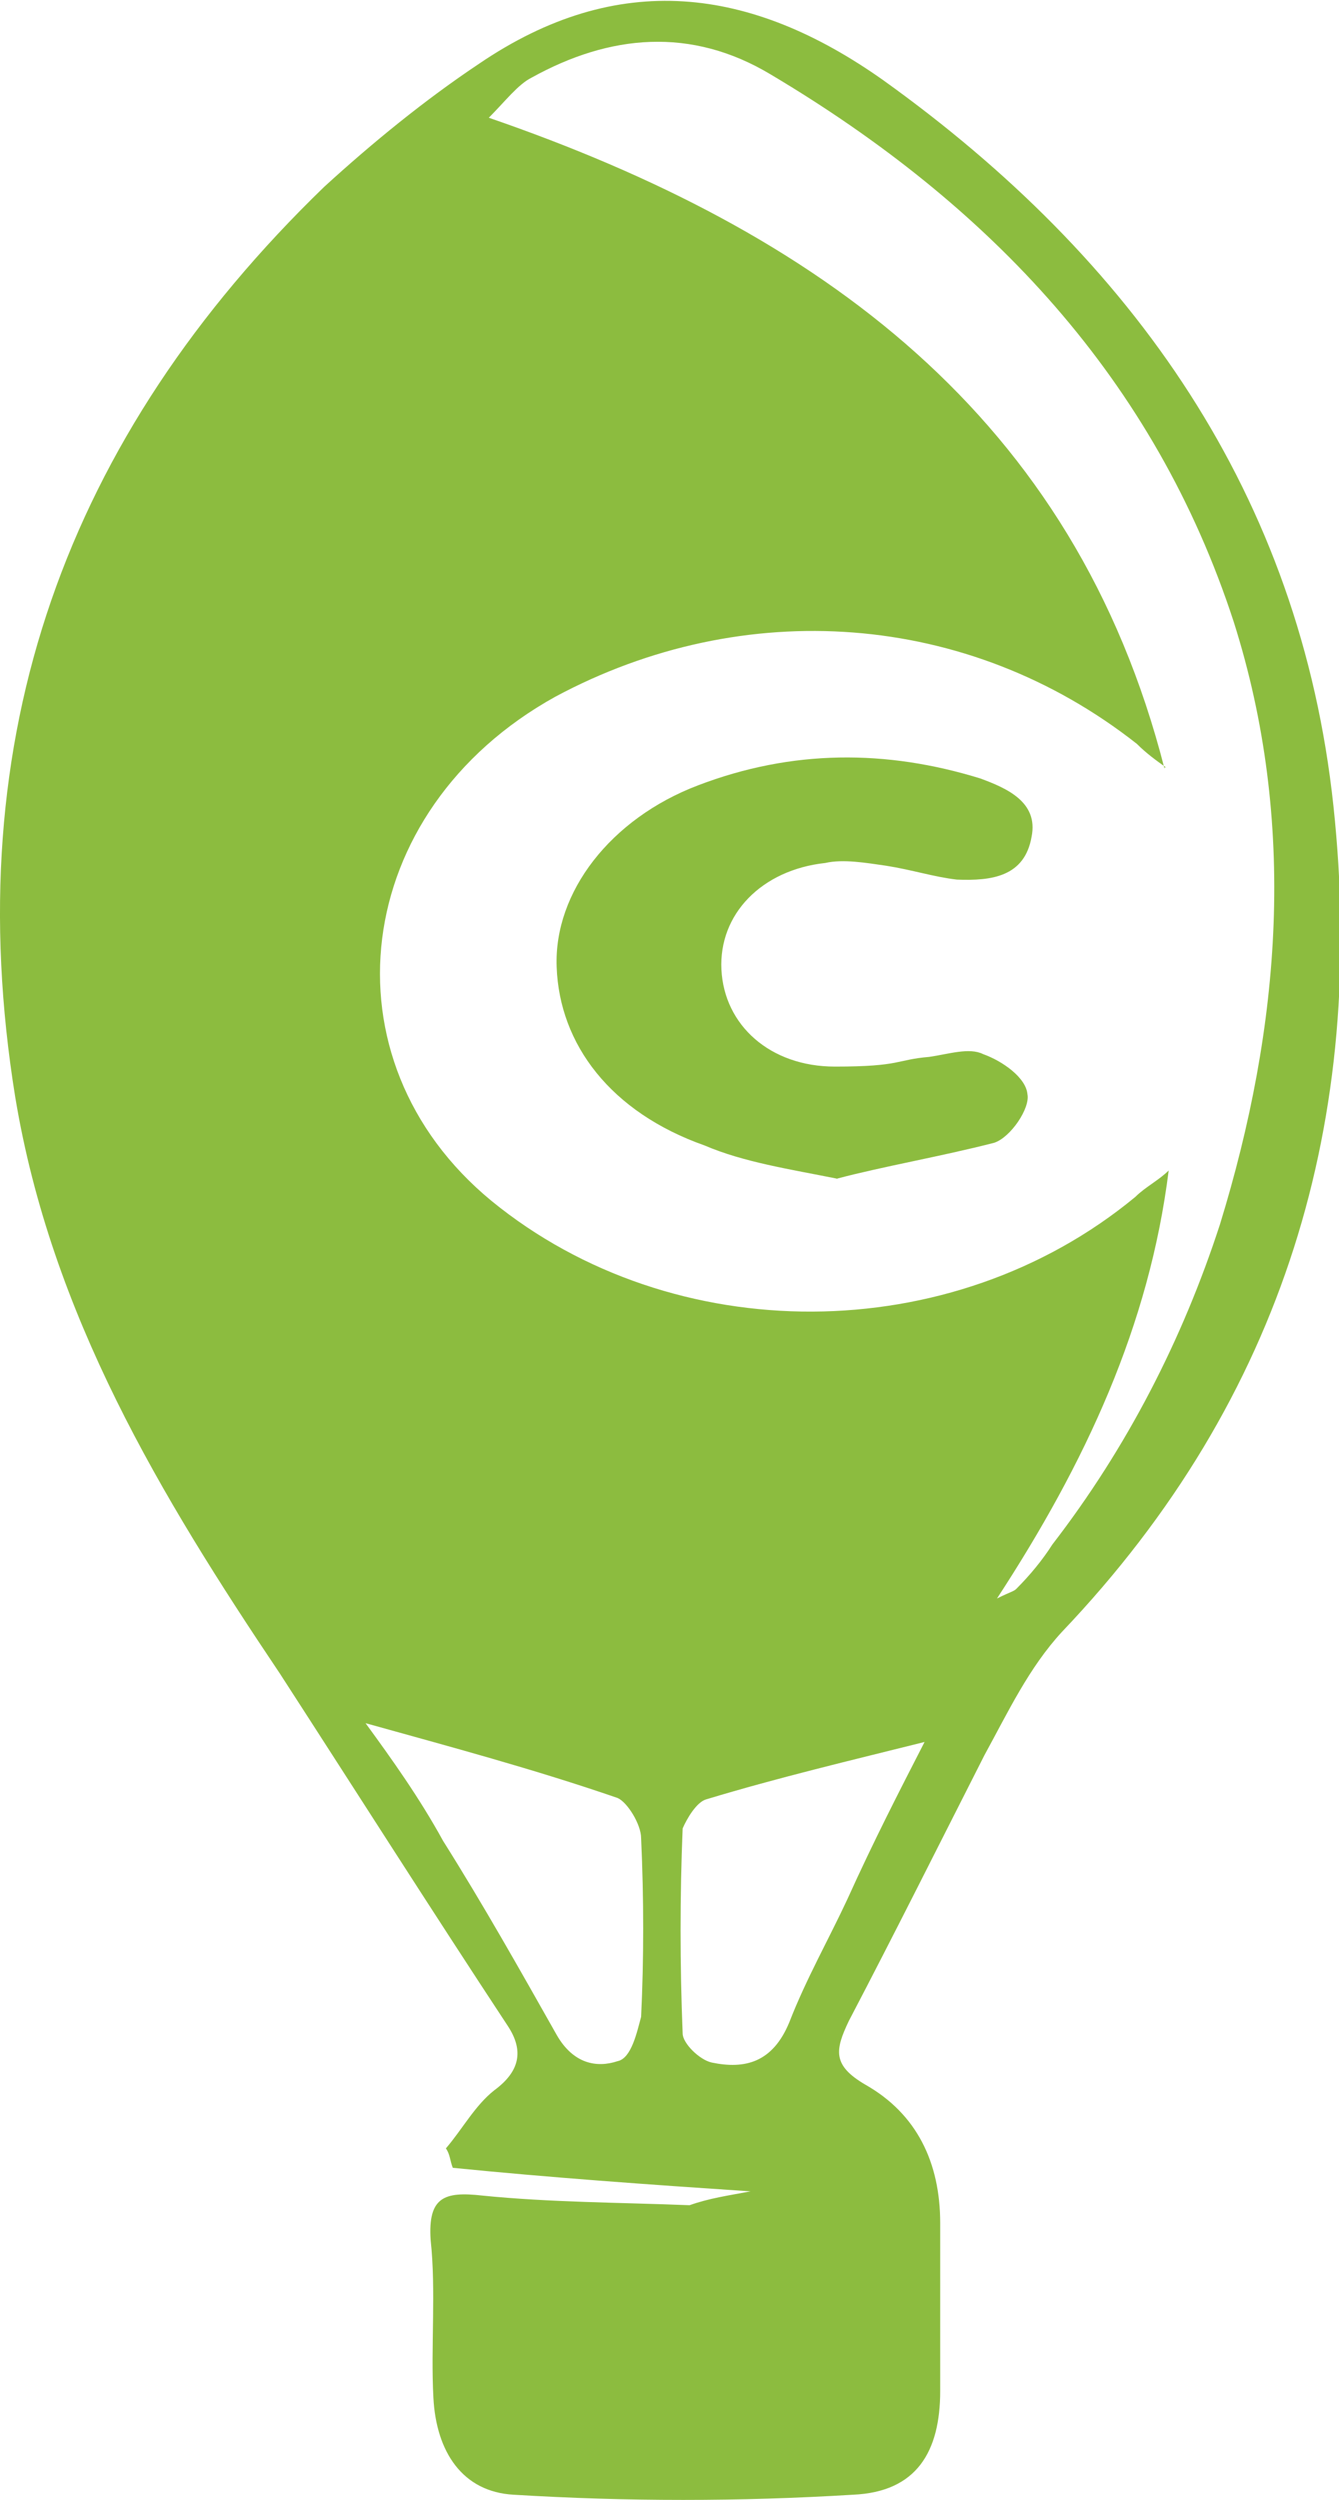 <?xml version="1.0" encoding="UTF-8"?>
<!-- Generator: Adobe Illustrator 16.0.3, SVG Export Plug-In . SVG Version: 6.00 Build 0)  -->
<svg xmlns="http://www.w3.org/2000/svg" xmlns:xlink="http://www.w3.org/1999/xlink" version="1.1" id="Layer_1" x="0px" y="0px" width="96.7px" height="180.5px" viewBox="0 0 96.7 180.5" xml:space="preserve">
<path id="Shape" fill="#8CBC3F" d="M54.2,158.2c-7.5-0.5-14.5-1-21.5-1.7c-0.2-0.5-0.2-1-0.5-1.4c1.2-1.4,2.1-3.1,3.5-4.2  c1.9-1.4,2.1-2.9,1-4.6c-5.6-8.5-11-17-16.5-25.5C11.6,108,3.7,94.9,1.1,79.2c-4.2-26,3.7-47.7,22.3-65.7c3.5-3.2,7.3-6.3,11.2-8.9  c10-6.8,19.6-5.6,29.2,1.2c18,12.9,30.1,29.9,32.5,52.4c2.4,22.5-3.5,42.7-19.6,59.6c-2.4,2.6-3.9,5.8-5.6,8.9  c-3.2,6.3-6.5,12.9-9.8,19.2c-1,2.1-1.2,3.2,1.2,4.6c3.7,2.1,5.4,5.6,5.4,10v12.1c0,4.4-1.7,7.3-6.3,7.5c-8.2,0.5-16.3,0.5-24.5,0  c-3.7-0.2-5.6-3.1-5.8-7c-0.2-3.7,0.2-7.7-0.2-11.4c-0.2-3.1,1-3.5,3.7-3.2c4.9,0.5,10,0.5,15,0.7C51.2,158.7,52.6,158.5,54.2,158.2  L54.2,158.2z M84.2,55.4c-0.7-0.5-1.4-1-2.1-1.7C69.9,44.1,53.7,43,40.1,50.3c-14.8,8.2-17,26.2-4.6,36.4  C48.6,97.4,68.7,97.4,82,86.4c0.7-0.7,1.7-1.2,2.4-1.9C83,95.7,78.4,105.6,72,115.4c1-0.5,1.2-0.5,1.4-0.7c1-1,1.9-2.1,2.6-3.2  c5.4-7,9.4-14.8,12.1-23.1c4.4-14.3,5.6-29,1-43.5C83.4,27.4,71.5,14.8,55.7,5.4c-5.8-3.5-11.7-2.9-17.3,0.2c-1,0.5-1.9,1.7-3.1,2.9  c23.8,8.2,42.3,21.5,48.8,47V55.4z M26.4,124.4c1.9,2.6,3.9,5.4,5.6,8.5c2.9,4.6,5.6,9.4,8.2,14c1.2,2.1,2.9,2.4,4.4,1.9  c1-0.2,1.4-2.1,1.7-3.2c0.2-4.2,0.2-8.5,0-12.9c0-1-1-2.6-1.7-2.9c-6.1-2.1-12.1-3.7-18.2-5.4V124.4z M67,125.7  c-5.6,1.4-10.7,2.6-16,4.2c-0.7,0.2-1.4,1.4-1.7,2.1c-0.2,4.9-0.2,9.8,0,14.8c0,0.7,1.2,1.9,2.1,2.1c2.4,0.5,4.4,0,5.6-2.9  c1.2-3.1,2.9-6.1,4.2-8.9c1.9-4.2,3.7-7.7,5.6-11.4H67z"></path>
<path id="Path-4" fill="#8CBC3F" d="M60.5,85.1c-3.5-0.7-6.8-1.2-9.6-2.4c-6.8-2.4-10.5-7.3-10.7-12.9c-0.2-5.4,3.9-10.7,10.2-13.1  c6.8-2.6,13.6-2.6,20.4-0.5c1.9,0.7,4.2,1.7,3.7,4.2c-0.5,2.9-2.9,3.2-5.4,3.1c-1.7-0.2-3.2-0.7-5.1-1c-1.4-0.2-3.1-0.5-4.4-0.2  c-4.6,0.5-7.7,3.7-7.5,7.7c0.2,4,3.5,7,8.2,7c4.8,0,4.4-0.5,6.8-0.7c1.4-0.2,2.9-0.7,3.9-0.2c1.4,0.5,3.1,1.7,3.2,2.9  c0.2,1-1.2,3.1-2.4,3.5c-3.9,1-8,1.7-11.4,2.6H60.5z"></path>
</svg>
